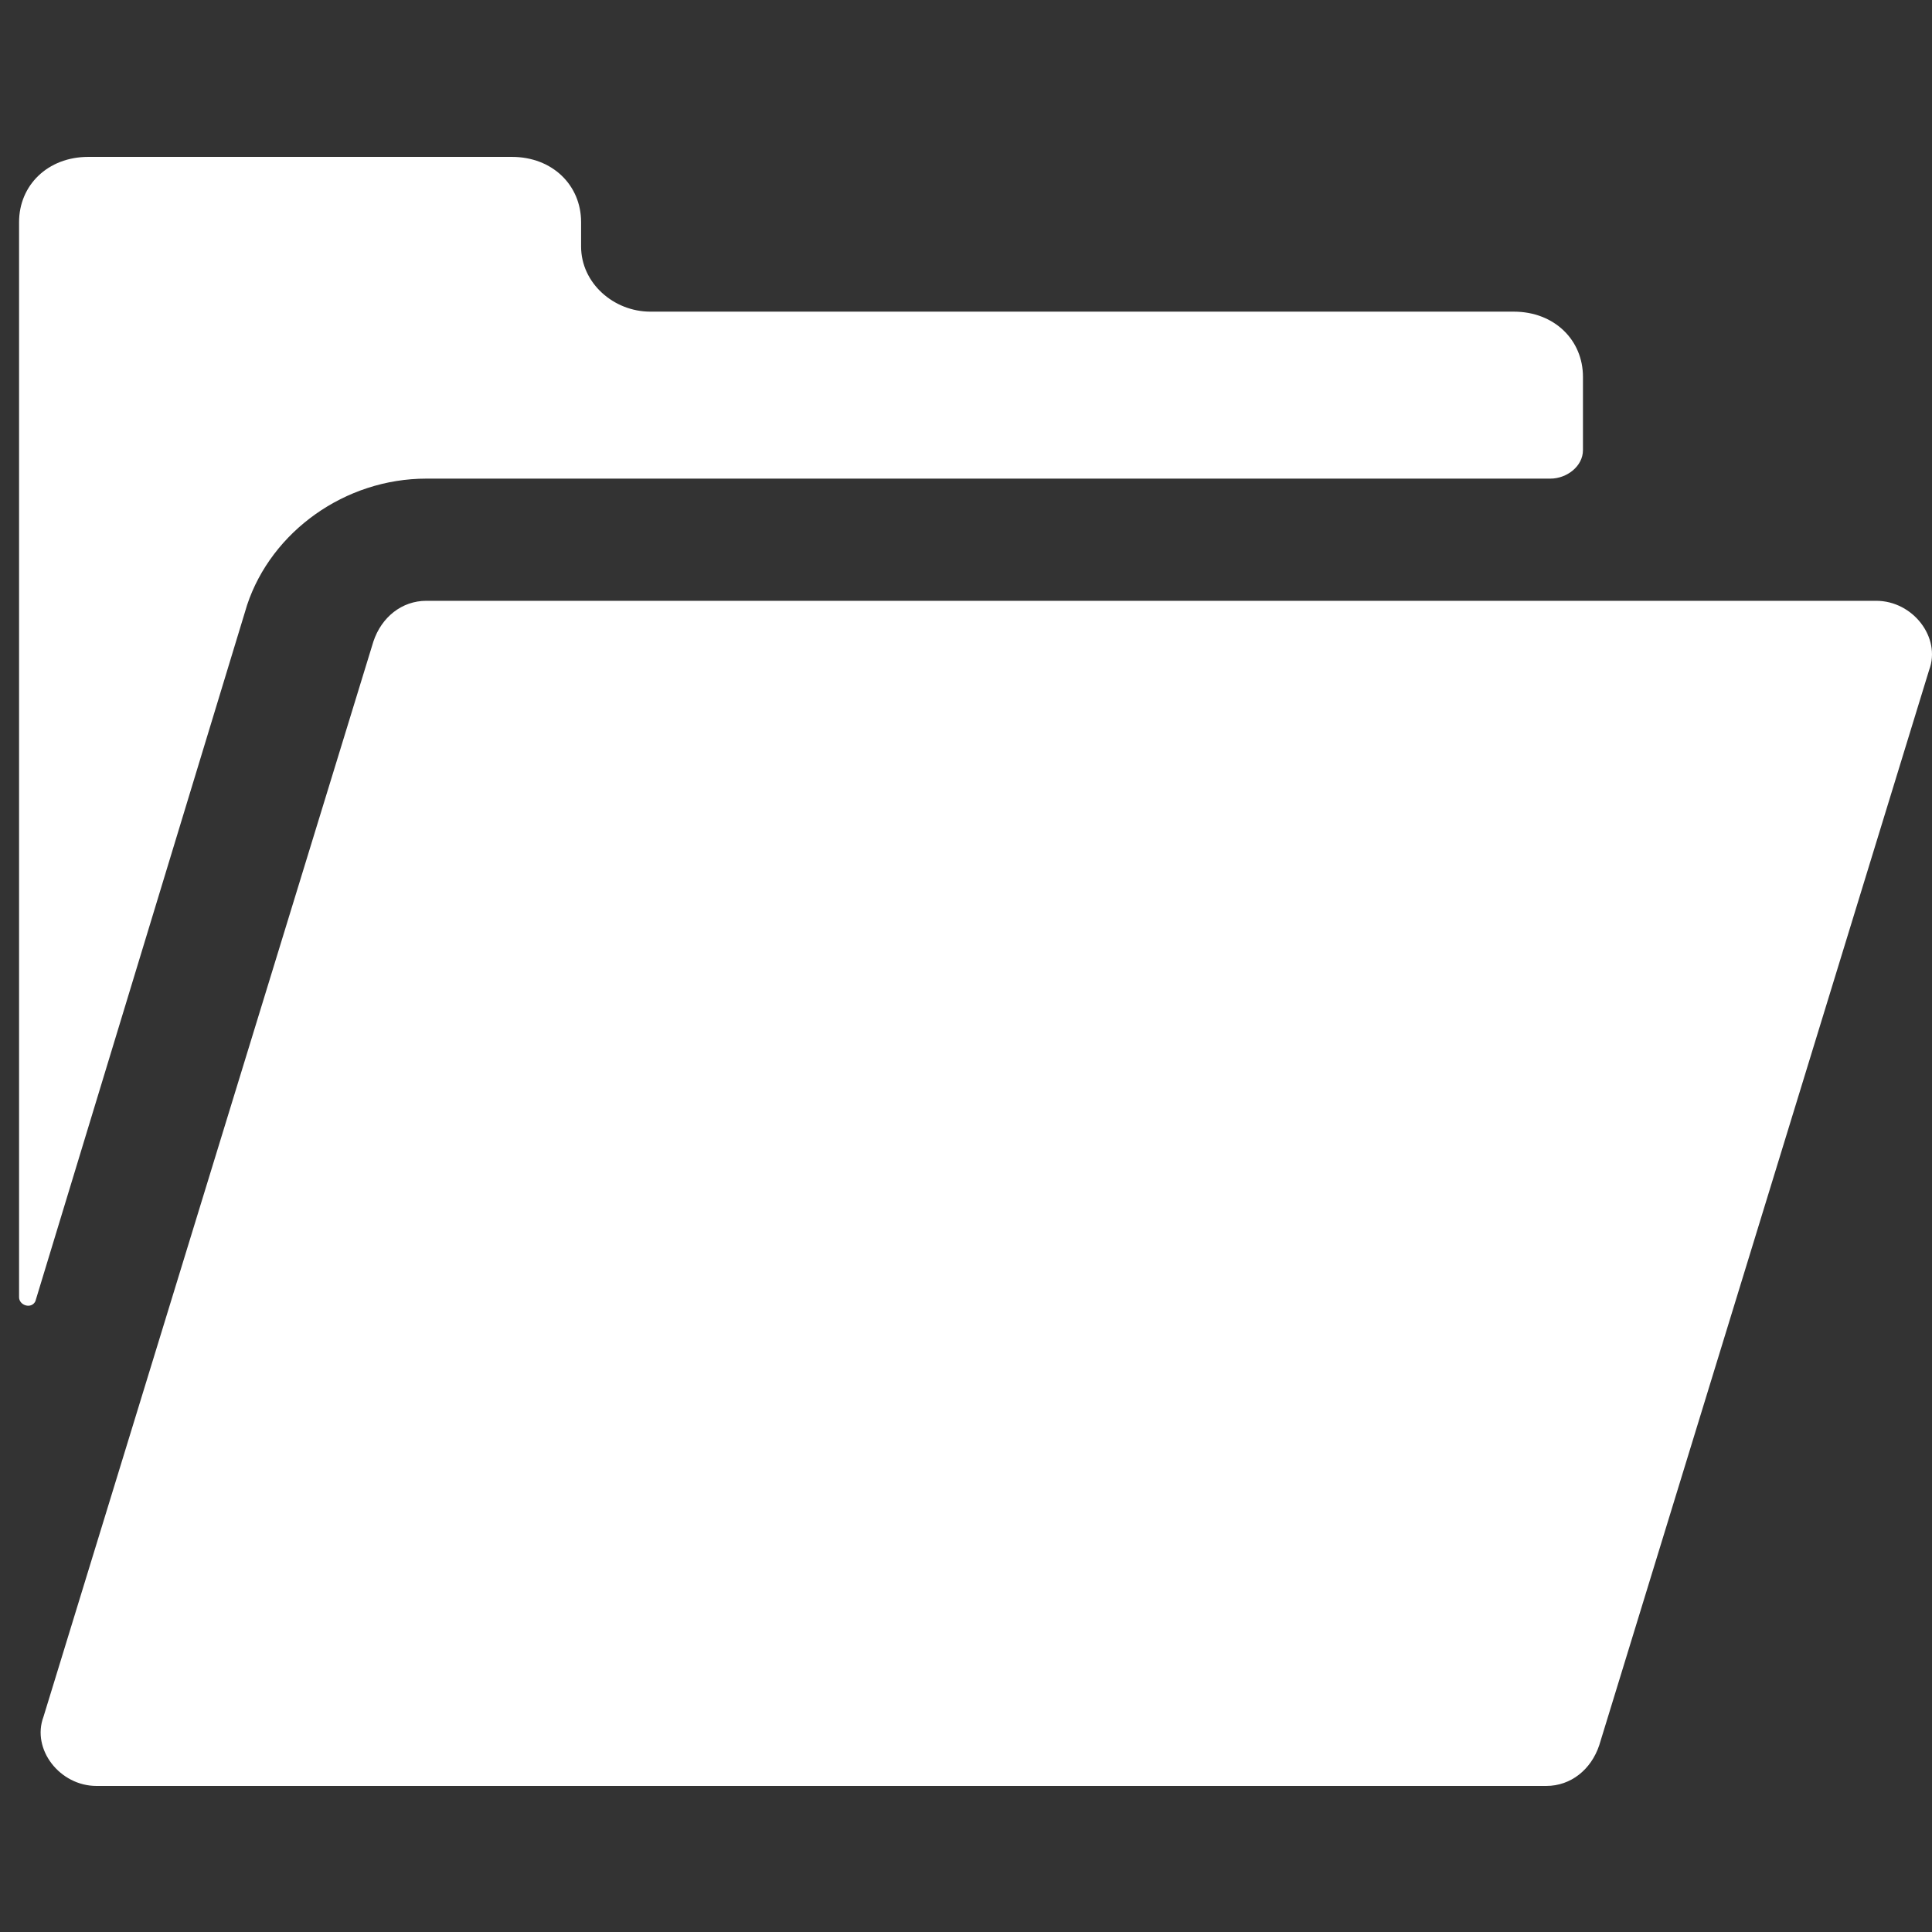 <?xml version="1.0" encoding="utf-8"?>
<!-- Generator: Adobe Illustrator 14.0.0, SVG Export Plug-In . SVG Version: 6.00 Build 43363)  -->
<!DOCTYPE svg PUBLIC "-//W3C//DTD SVG 1.1//EN" "http://www.w3.org/Graphics/SVG/1.1/DTD/svg11.dtd">
<svg version="1.1" id="Livello_1" xmlns="http://www.w3.org/2000/svg" xmlns:xlink="http://www.w3.org/1999/xlink" x="0px" y="0px"
	 width="600px" height="600px" viewBox="0 0 600 600" enable-background="new 0 0 600 600" xml:space="preserve">
<rect x="0" y="0" width="600" height="600" fill="#333333" stroke="none"/>
<g>
	<path fill="#FFFFFF" d="M76.751,187.849c7.589-22.766,30.355-39.208,55.651-39.208h349.081c5.06,0,10.118-3.794,10.118-8.853
		v-22.766c0-11.383-8.853-20.237-21.501-20.237H201.965c-11.383,0-21.502-8.854-21.502-20.237v-7.589
		c0-11.383-8.853-20.236-21.5-20.236H27.424c-12.647,0-21.501,8.854-21.501,20.236v27.826v17.707v288.373
		c0,2.528,3.794,3.794,5.06,1.264L76.751,187.849z"/>
	<path fill="#FFFFFF" d="M480.219,554.639H29.954c-11.383,0-20.237-11.383-16.443-21.503l102.448-333.903
		c2.53-7.589,8.854-12.648,16.443-12.648h450.265c11.383,0,20.236,11.383,16.441,21.502L496.661,541.99
		C494.132,549.579,487.808,554.639,480.219,554.639z"/>
</g>
</svg>
